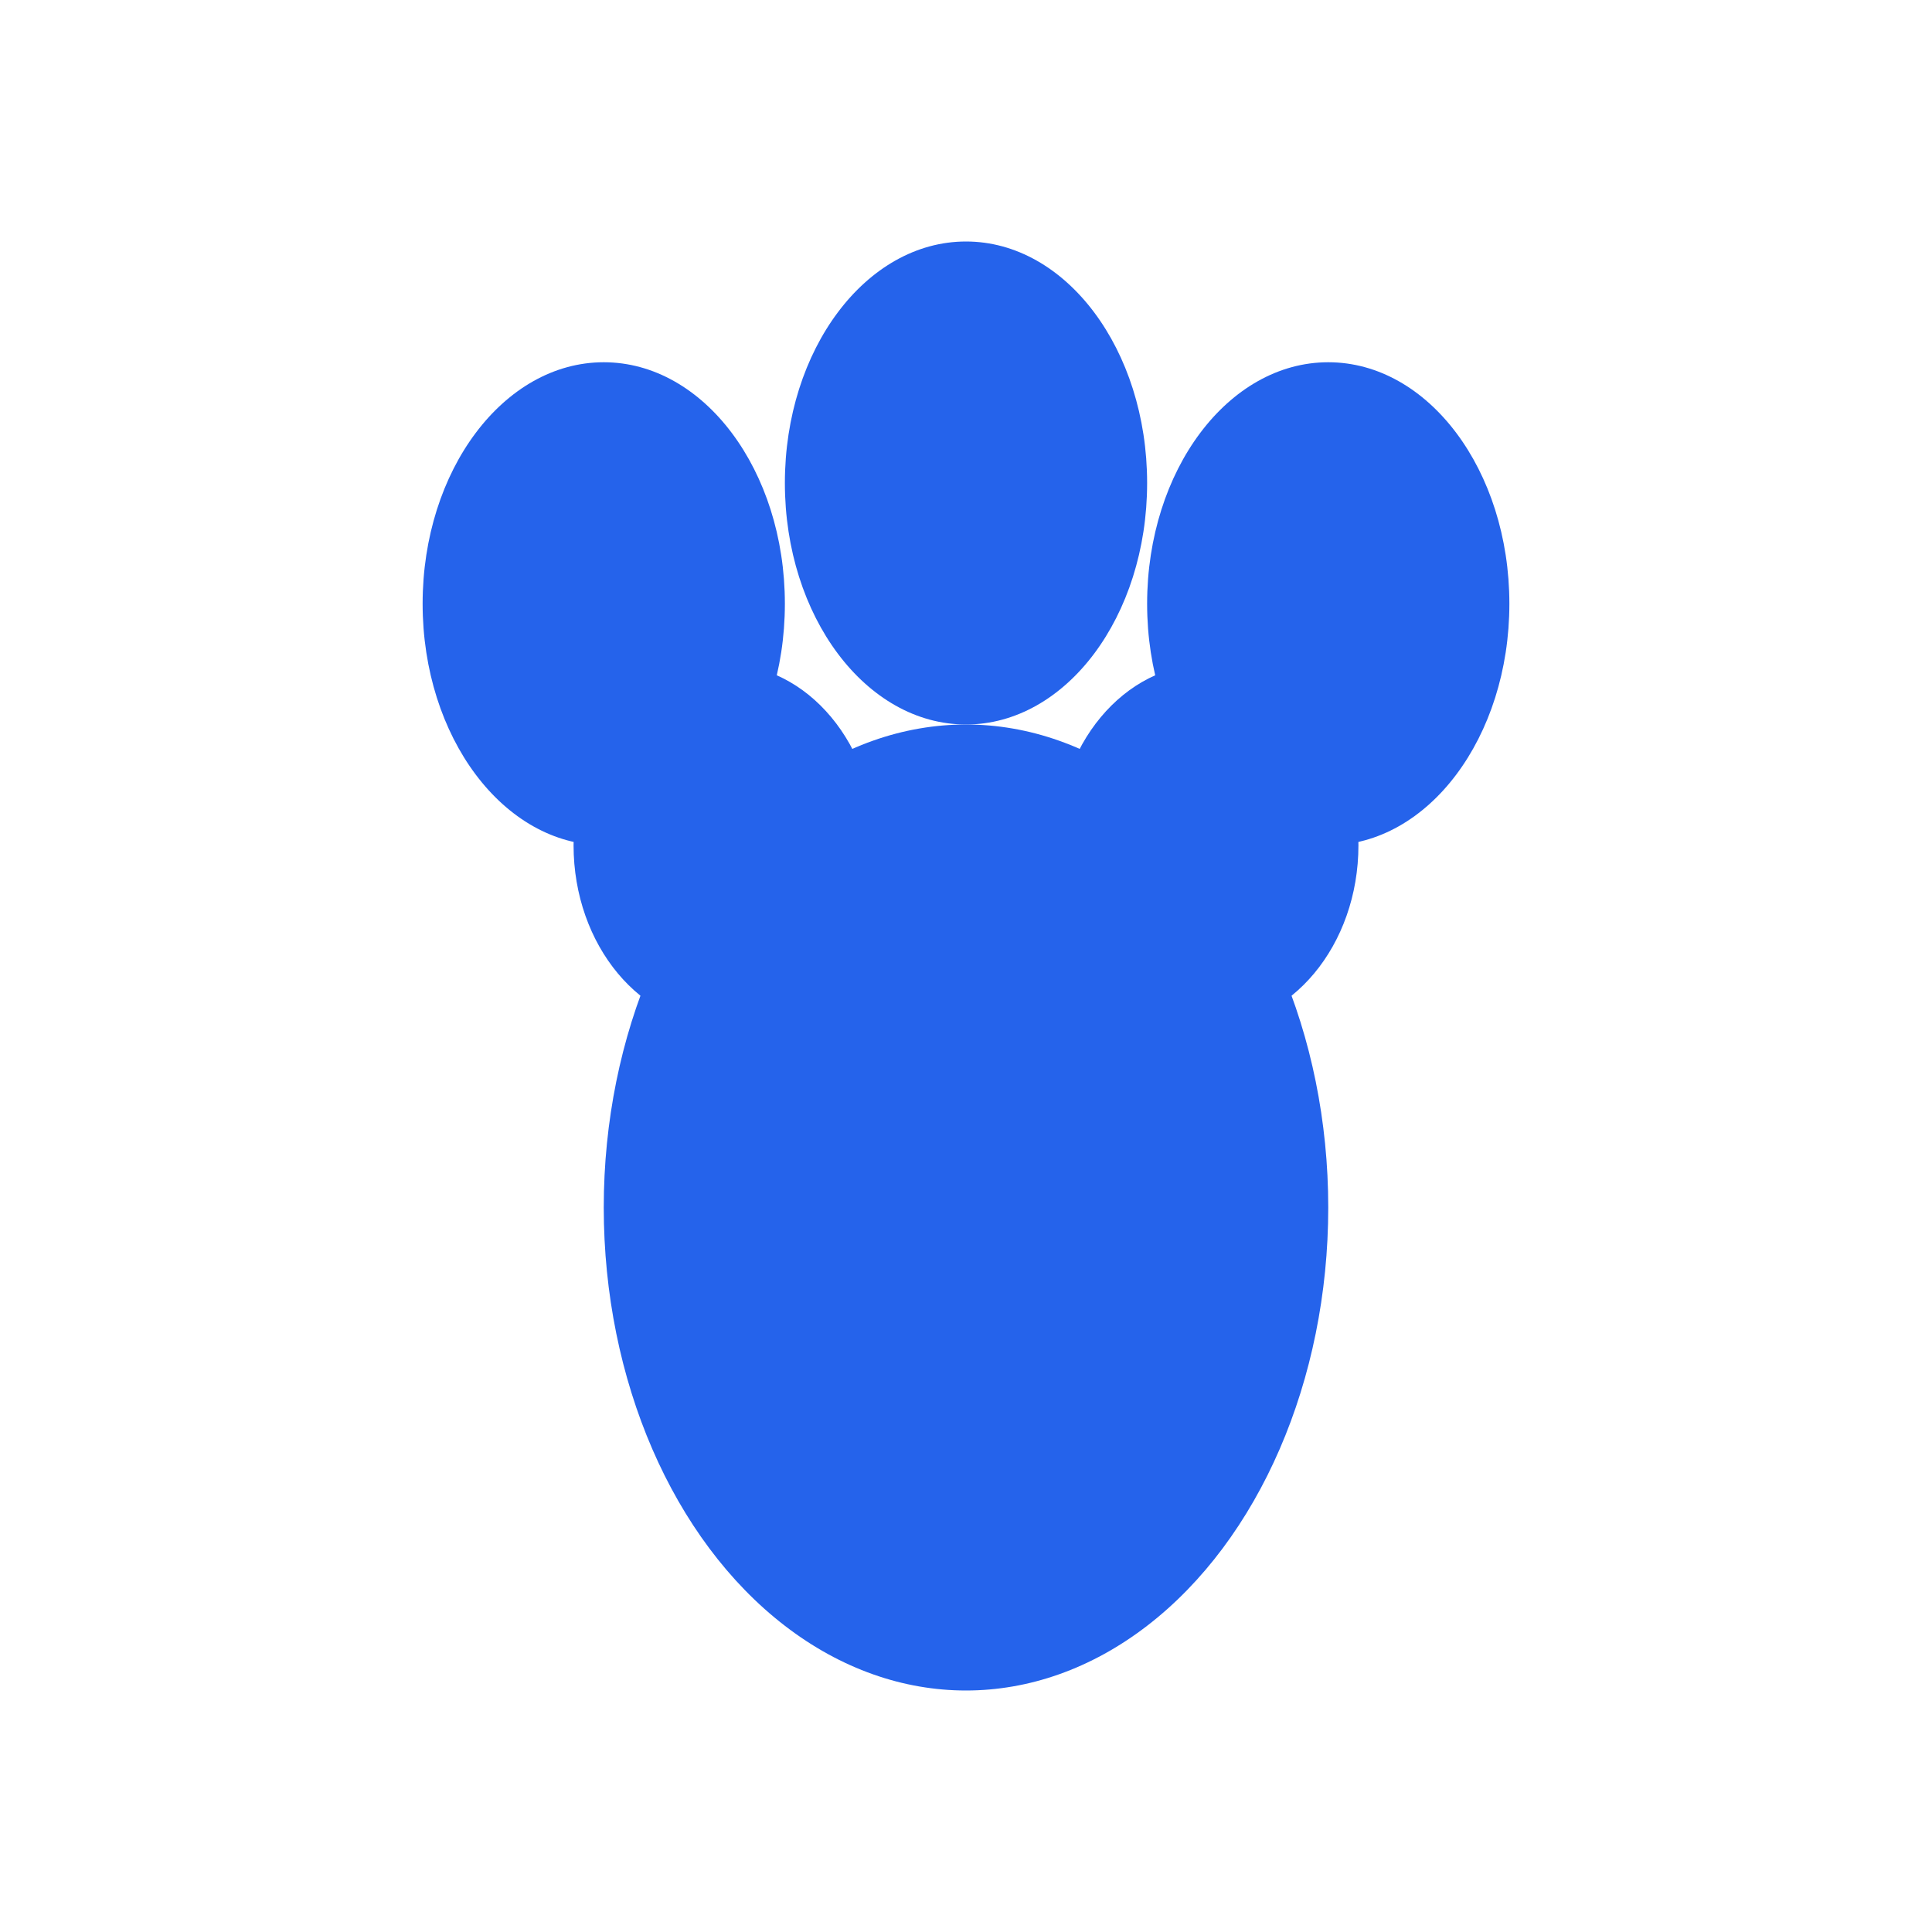 <svg xmlns="http://www.w3.org/2000/svg" viewBox="0 0 32 32" width="32" height="32">
  <!-- Main pad -->
  <ellipse cx="16" cy="20" rx="6" ry="8" fill="#2563eb"/>
  
  <!-- Toe pads -->
  <ellipse cx="10" cy="10" rx="3" ry="4" fill="#2563eb"/>
  <ellipse cx="16" cy="8" rx="3" ry="4" fill="#2563eb"/>
  <ellipse cx="22" cy="10" rx="3" ry="4" fill="#2563eb"/>
  <ellipse cx="12" cy="14" rx="2.5" ry="3" fill="#2563eb"/>
  <ellipse cx="20" cy="14" rx="2.5" ry="3" fill="#2563eb"/>
</svg>
